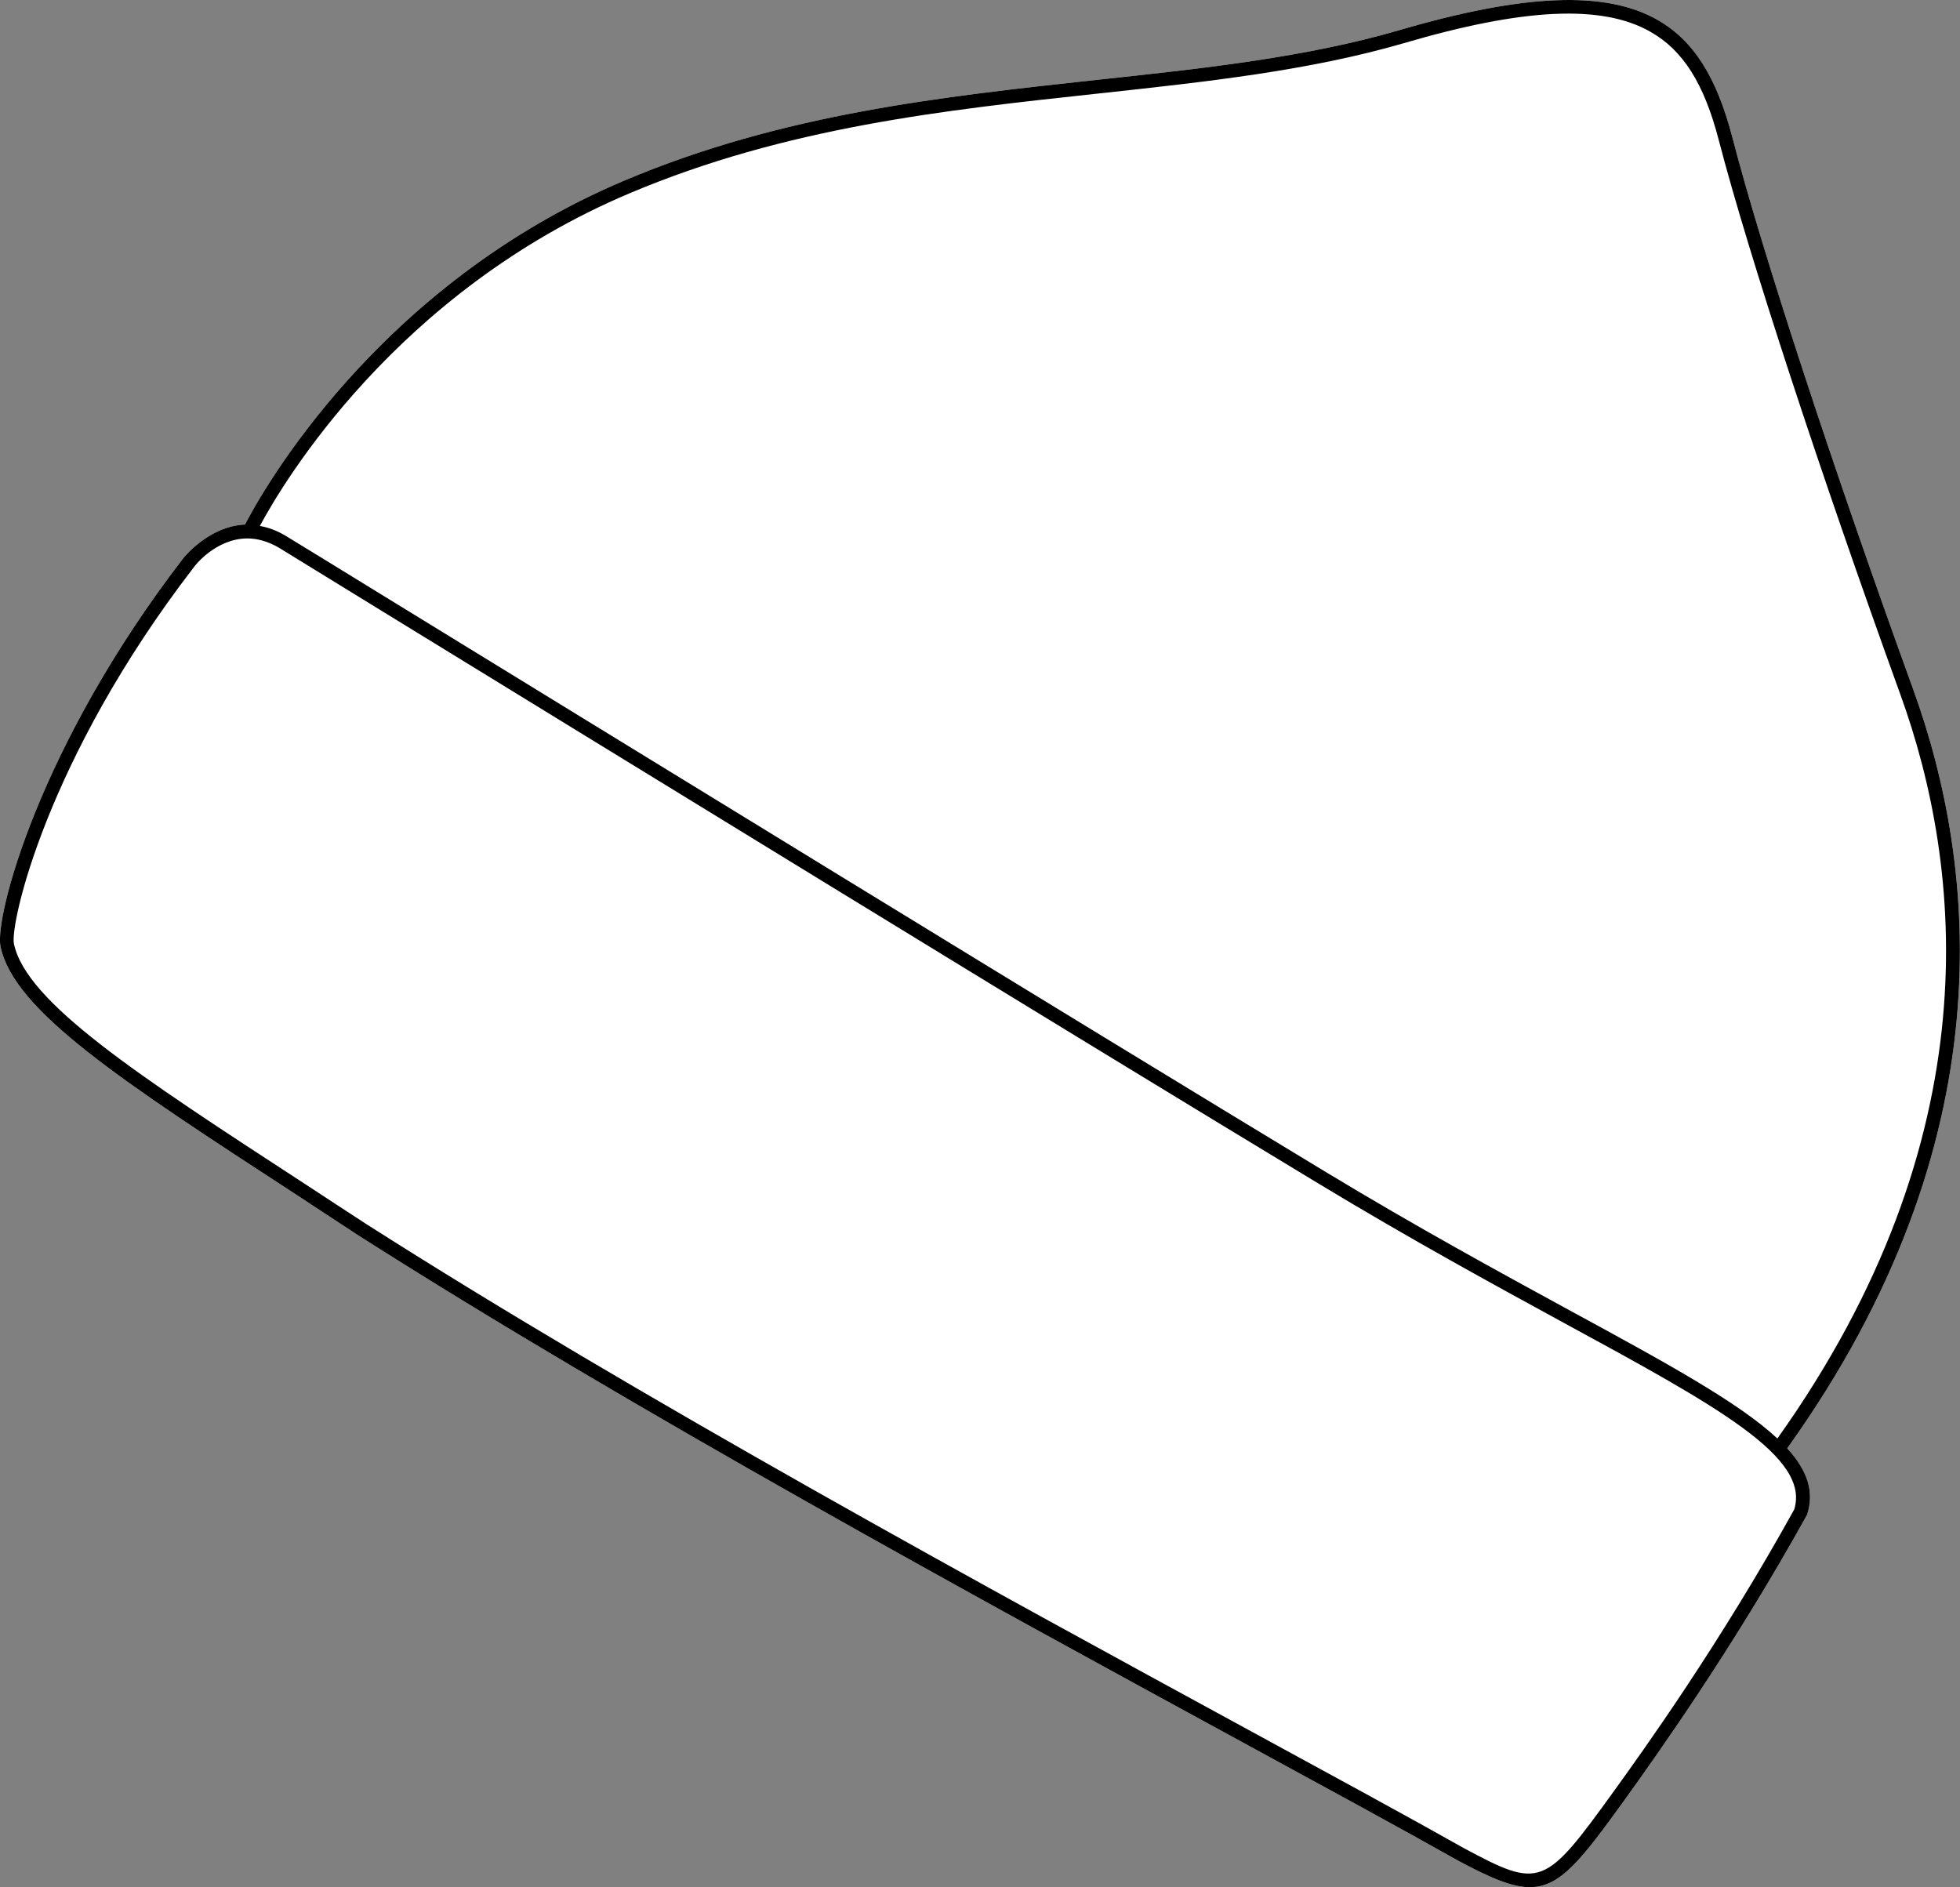 <?xml version="1.0" encoding="UTF-8"?><svg id="Layer_2" xmlns="http://www.w3.org/2000/svg" viewBox="0 0 81.68 78.65"><rect x="0" y="0" width="81.68" height="78.65" fill="#808080" stroke="none"/><defs><style>.cls-1{fill:#fff;}</style></defs><g id="Layer_1-2"><path class="cls-1" d="M74.48,60.36c.84.92,1.14,1.8.83,2.76l-.02.04c-3.14,5.66-6.36,10.14-7.57,11.83-1.84,2.55-2.7,3.66-3.97,3.66-.76,0-1.67-.4-3.03-1.13-2.25-1.27-5.36-2.96-8.96-4.92-10.74-5.85-25.46-13.87-36.82-21.11-.89-.58-1.74-1.14-2.56-1.68C5.02,45.02.57,42.12.02,39.44c-.25-1.19,1.57-8.31,7.59-16.14.01-.02,1.06-1.37,2.6-1.44.66-1.28,5.46-9.97,15.82-14.34,6.58-2.78,13.23-3.49,19.66-4.19,4.49-.48,8.74-.94,12.65-2.08,5.16-1.51,8.57-1.65,10.72-.43,1.5.85,2.47,2.36,3.13,4.89,1.22,4.71,4.18,13.75,7.54,23.02,2.67,7.37,3.91,18.83-5.25,31.63Z"/><path d="M79.73,28.73c-3.36-9.27-6.32-18.31-7.54-23.02-.66-2.53-1.63-4.04-3.13-4.89-2.15-1.22-5.56-1.08-10.72.43-3.91,1.14-8.16,1.6-12.65,2.08-6.43.7-13.08,1.41-19.66,4.19-10.36,4.37-15.16,13.06-15.82,14.34-1.54.07-2.59,1.42-2.6,1.44C1.59,31.13-.23,38.25.02,39.44c.55,2.68,5,5.58,12.36,10.37.82.54,1.67,1.1,2.56,1.68,11.36,7.24,26.08,15.26,36.82,21.11,3.6,1.96,6.71,3.65,8.96,4.92,1.36.73,2.27,1.13,3.03,1.13,1.27,0,2.13-1.11,3.97-3.66,1.21-1.69,4.43-6.17,7.57-11.83l.02-.04c.31-.96.01-1.84-.83-2.76,9.16-12.8,7.92-24.26,5.25-31.63ZM26.25,8.05c6.51-2.75,13.11-3.46,19.5-4.15,4.52-.49,8.79-.95,12.75-2.1,5-1.47,8.27-1.62,10.27-.48,1.37.77,2.25,2.17,2.86,4.53,1.23,4.73,4.2,13.79,7.56,23.08,2.62,7.22,3.83,18.45-5.12,31.02-1.61-1.5-4.59-3.13-8.64-5.33-2.97-1.62-6.33-3.45-10.17-5.77-10.22-6.18-30.58-18.68-39.28-24.02-2.15-1.32-3.61-2.22-4.06-2.49-.38-.23-.74-.36-1.09-.42.94-1.76,5.67-9.76,15.42-13.87ZM74.77,62.91c-3.11,5.62-6.31,10.07-7.53,11.76-2.88,3.99-3.05,4.06-6.24,2.35-2.25-1.27-5.36-2.96-8.96-4.92-10.74-5.85-25.45-13.86-36.78-21.09-.89-.58-1.75-1.14-2.57-1.68-6.99-4.55-11.6-7.56-12.11-10-.17-.8,1.33-7.68,7.49-15.68.04-.07.93-1.21,2.24-1.21.4,0,.84.11,1.32.39.44.27,1.9,1.17,4.05,2.49,8.7,5.34,29.06,17.84,39.29,24.02,3.84,2.32,7.21,4.16,10.18,5.78,6.42,3.49,10.3,5.61,9.62,7.79Z"/></g></svg>